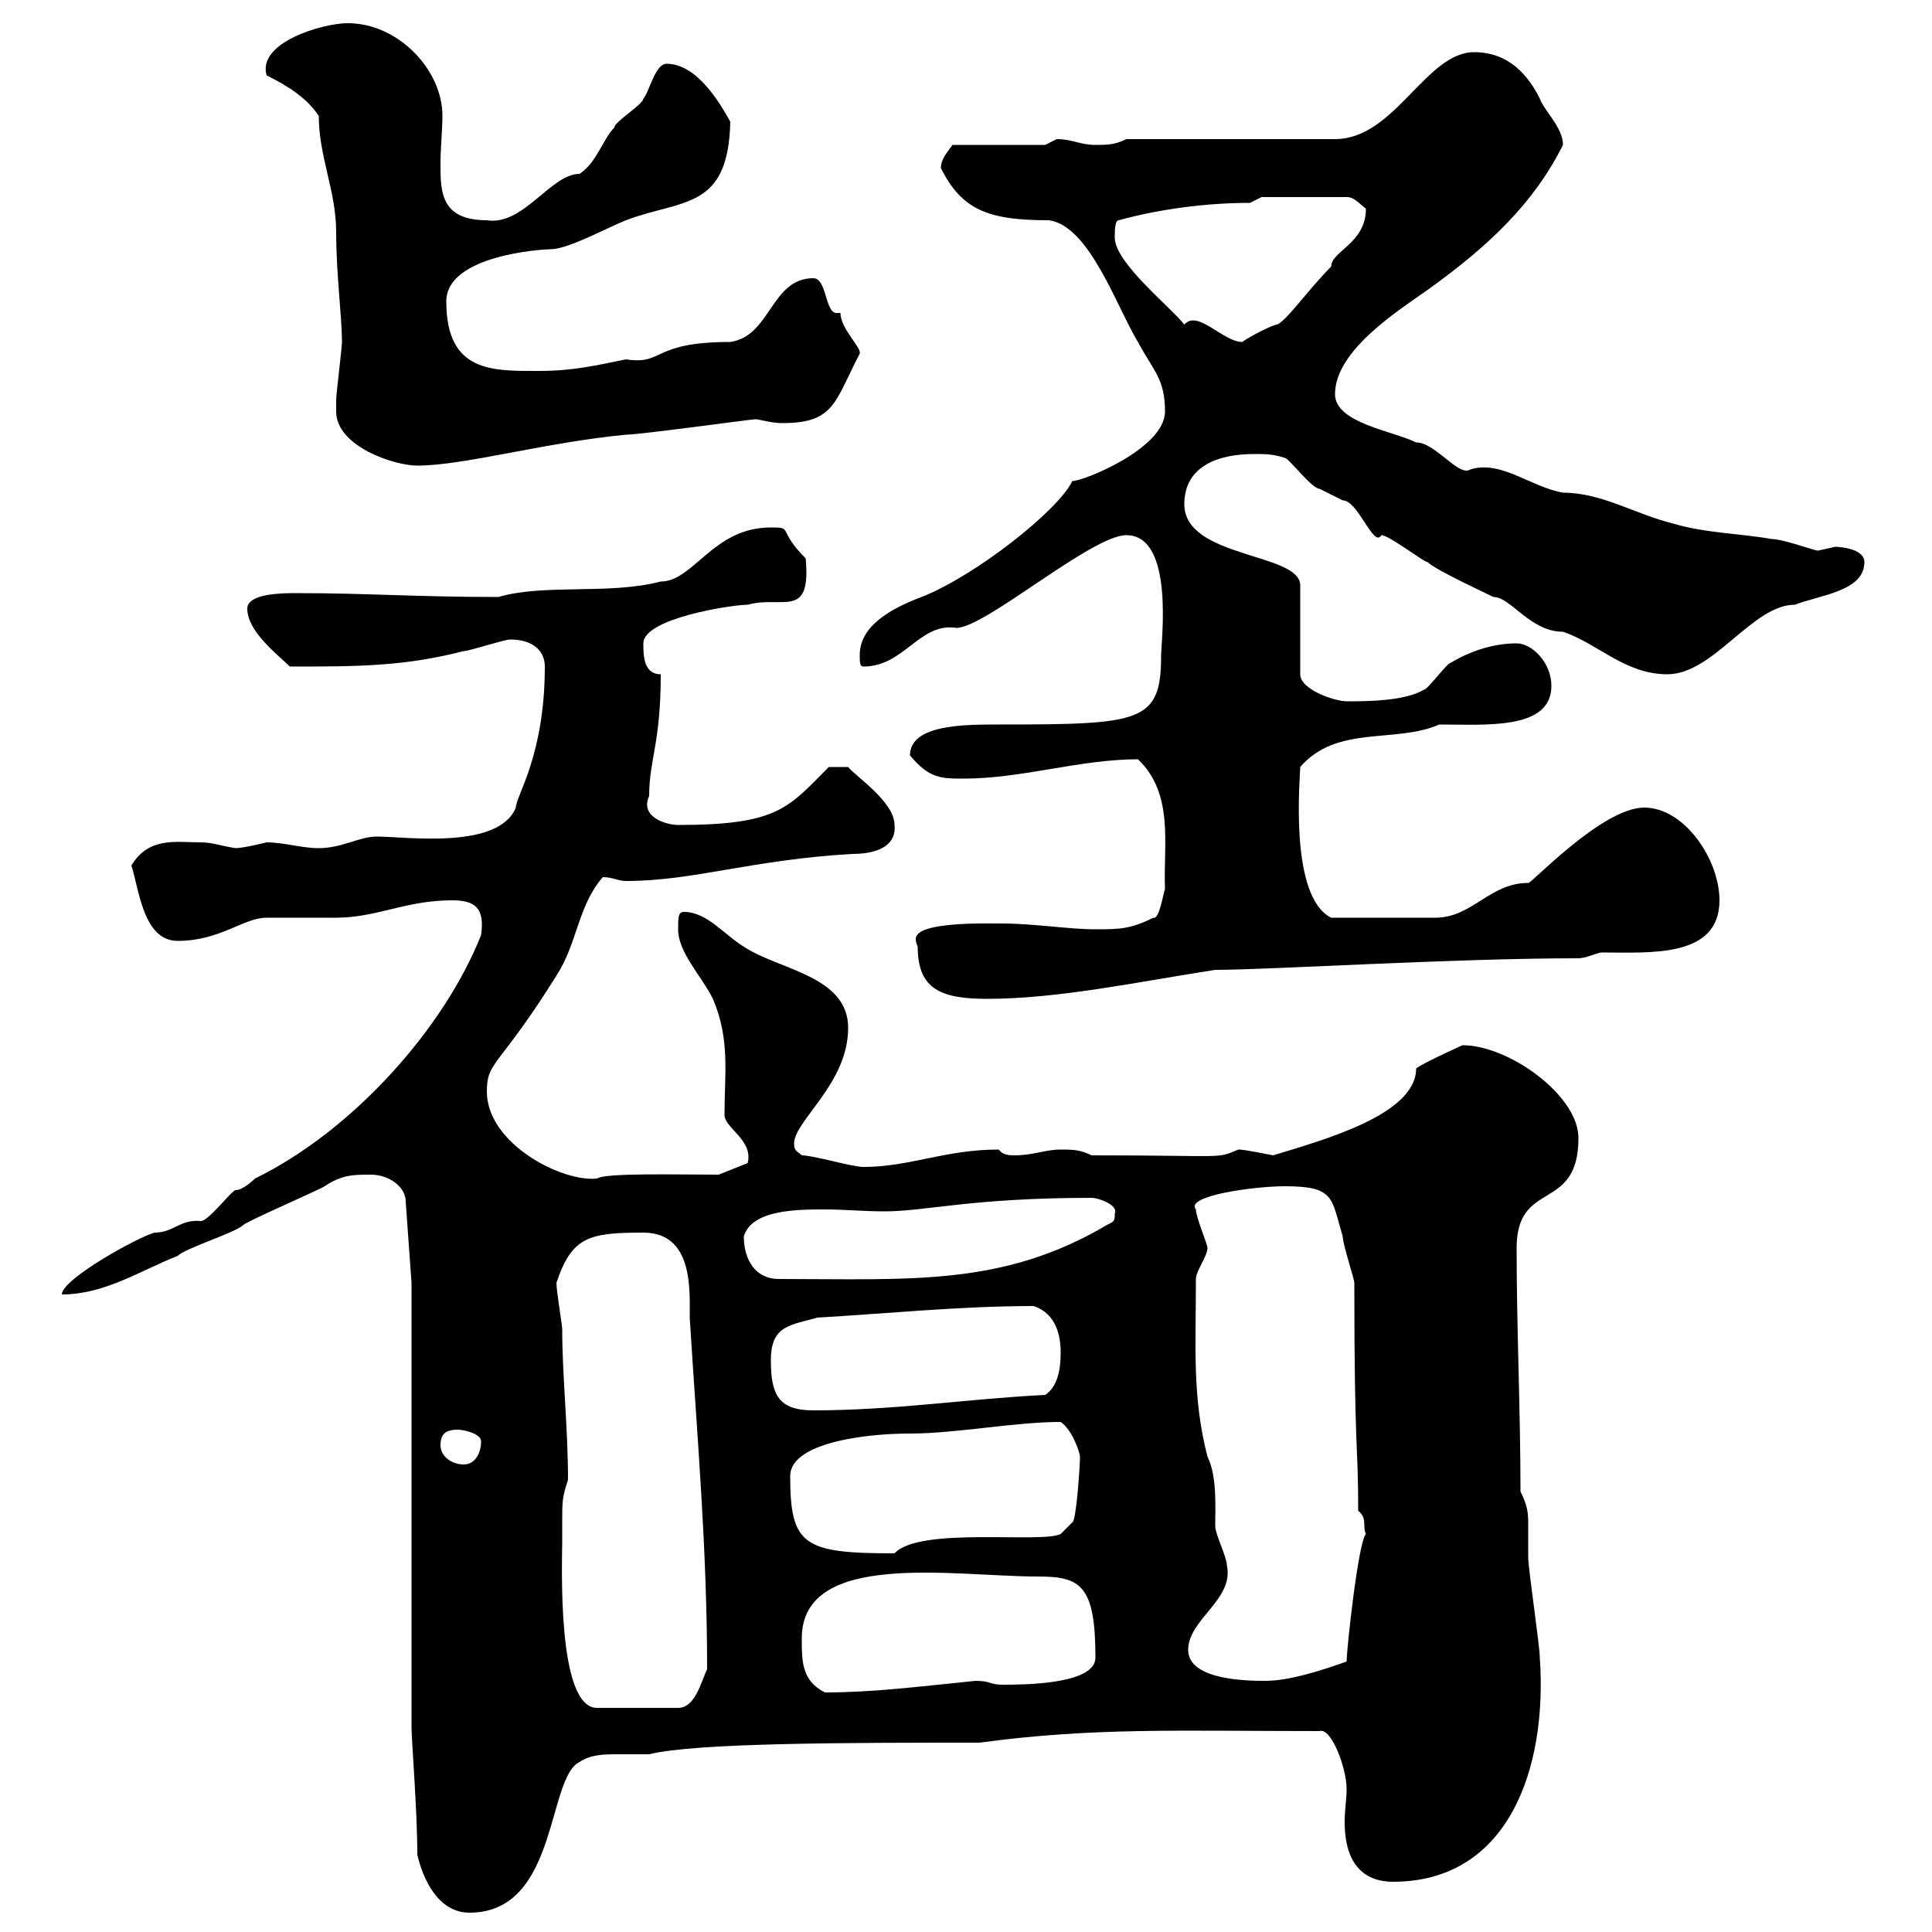<svg xmlns="http://www.w3.org/2000/svg" xmlns:xlink="http://www.w3.org/1999/xlink" width="300" height="300"><path d="M64.80 288C65.70 291.90 68.10 297 72.90 297C86.70 297 84.90 276 90 273.60C91.80 272.40 93.90 272.40 96 272.40C97.50 272.40 99 272.40 100.80 272.40C108 270.60 132.30 270.60 152.10 270.60C169.80 268.20 183.30 268.80 204.90 268.80C206.70 268.20 209.10 274.50 209.10 277.80C209.10 279.30 208.80 281.10 208.80 282.90C208.80 289.80 212.10 292.20 216.30 292.20C234.30 292.20 240.30 274.50 239.10 257.40C239.10 255.60 237.30 243.60 237.30 241.80C237.30 239.70 237.30 238.20 237.30 236.70C237.30 235.20 237.30 234 236.10 231.60C236.10 219 235.50 206.40 235.50 193.80C235.50 183 245.10 188.40 245.10 176.70C245.10 170.10 234.30 162.30 227.10 162.30C227.10 162.30 221.10 165 219.90 165.90C219.90 173.10 205.50 177 197.70 179.40C193.20 178.50 192.60 178.50 192.30 178.50C188.70 180 190.80 179.40 169.50 179.40C167.70 178.50 166.50 178.50 164.70 178.50C162.30 178.50 160.50 179.40 157.50 179.40C156.90 179.40 155.70 179.40 155.10 178.50C146.70 178.50 141.30 181.20 134.10 181.20C132.30 181.20 126.30 179.40 124.50 179.40C123.90 178.80 123.30 178.80 123.30 177.60C123.30 174 131.70 168.30 131.70 159.60C131.70 151.50 120.90 150.60 115.50 147C112.50 145.20 109.80 141.60 106.20 141.60C105.30 141.60 105.30 142.50 105.30 144.30C105.30 147.90 108.90 151.50 110.70 155.10C113.40 161.40 112.50 166.80 112.50 173.10C112.50 175.20 117 177 116.10 180.60L111.60 182.40C105.30 182.40 93.90 182.10 92.70 183C87.30 183.60 75.60 177.60 75.60 169.50C75.60 164.70 77.40 165.90 86.40 151.50C89.70 146.40 89.70 140.70 93.60 136.20C95.10 136.20 96 136.80 97.20 136.80C107.70 136.80 116.70 133.50 132.30 132.60C137.10 132.60 139.20 130.80 138.90 128.10C138.90 124.50 132.90 120.60 131.70 119.10L128.70 119.10C122.40 125.40 120.90 128.10 105.30 128.10C103.50 128.10 99.30 126.90 100.80 123.60C100.80 117.90 102.60 115.50 102.60 104.70C99.90 104.70 99.90 101.70 99.90 99.90C99.90 96 113.70 93.90 116.10 93.90C121.50 92.40 126 96.30 125.10 86.70C120.60 82.20 123.30 81.90 119.70 81.90C110.70 81.90 107.70 90.30 102.60 90.30C94.50 92.40 84.60 90.60 77.40 92.70C64.50 92.70 57.30 92.10 45.90 92.10C44.10 92.10 38.40 92.10 38.40 94.50C38.40 98.10 43.20 101.70 45 103.50C55.50 103.50 62.70 103.50 72 101.10C72.90 101.10 78.30 99.30 79.20 99.30C82.80 99.30 84.60 101.10 84.60 103.50C84.60 117.30 80.10 123.60 80.10 125.40C77.40 132 63 129.90 58.50 129.90C55.80 129.90 53.10 131.70 49.50 131.70C46.80 131.70 44.10 130.80 41.40 130.80C41.40 130.80 37.80 131.70 36.60 131.70C34.50 131.40 33 130.80 31.20 130.80C27.30 130.80 23.10 129.90 20.40 134.40C21.60 138 22.20 146.10 27.60 146.10C34.20 146.10 37.80 142.50 41.40 142.50C42.30 142.50 51.30 142.50 52.20 142.50C58.50 142.50 63 139.80 70.20 139.80C73.80 139.80 75.30 141 74.70 145.20C69 159.60 54.90 175.50 39.60 183C39.60 183 37.80 184.80 36.60 184.80C36 184.80 32.40 189.60 31.20 189.60C27.90 189.30 27 191.40 24 191.40C21.60 192 9.60 198.60 9.60 201C16.20 201 21.60 197.40 27.60 195C28.80 193.80 36.60 191.40 37.80 190.20C38.40 189.60 49.50 184.80 50.40 184.20C53.10 182.40 54.90 182.40 57.60 182.40C60.30 182.40 63 184.20 63 186.60L63.90 199.20L63.90 268.20C63.90 270.30 64.80 281.10 64.80 288ZM87.30 236.40C87.30 233.10 87.30 232.50 88.20 229.80C88.20 221.70 87.30 213.60 87.30 206.40C87.30 205.80 86.40 200.40 86.40 199.20C88.80 192 91.50 191.40 99.90 191.40C107.70 191.40 107.10 200.40 107.10 204.60C108.30 223.80 109.80 240.60 109.80 259.20C108.90 261 108 265.20 105.30 265.20L92.70 265.20C86.40 265.20 87.30 242.40 87.30 239.40C87.30 239.40 87.30 237 87.30 236.40ZM124.50 254.40C124.50 240.60 148.20 244.80 161.10 244.80C167.70 244.80 170.10 246 170.10 257.40C170.10 261.60 158.70 261.60 155.70 261.60C153.60 261.60 153.90 261 151.50 261C142.50 261.90 135.60 262.80 128.10 262.80C124.50 261 124.50 258 124.50 254.40ZM184.50 256.20C184.50 251.40 191.70 248.40 190.50 243C190.50 241.80 188.70 238.20 188.70 237C188.70 234 189 229.20 187.50 226.20C185.10 216.90 185.70 209.10 185.70 198.60C185.70 197.40 187.50 195 187.50 193.80C187.50 193.20 185.70 189 185.70 187.80C183.90 185.70 194.70 184.20 199.50 184.20C207.30 184.20 206.70 186 208.50 192C208.50 193.20 210.30 198.60 210.30 199.20C210.30 226.20 210.90 223.50 210.90 234.60C212.40 235.80 211.50 237 212.10 238.20C210.90 239.40 209.10 256.20 209.10 258C204.90 259.50 200.10 261 196.50 261C194.10 261 184.50 261 184.50 256.20ZM122.70 229.20C122.70 224.10 134.10 222.60 141.30 222.60C148.50 222.60 157.50 220.80 164.70 220.80C166.50 222 167.70 225.60 167.70 226.20C167.70 227.70 167.10 236.40 166.50 236.40L164.70 238.20C161.70 239.70 142.80 237 138.90 241.20C124.80 241.20 122.70 240 122.70 229.20ZM68.40 224.40C68.40 222.60 69.30 222 71.10 222C72 222 74.70 222.60 74.70 223.80C74.70 225.60 73.80 227.40 72 227.40C70.20 227.40 68.40 226.20 68.40 224.40ZM119.70 211.20C119.70 205.80 122.70 205.80 126.90 204.60C137.40 204 149.10 202.80 160.50 202.80C164.10 204 164.70 207.60 164.70 210C164.70 213 164.10 215.40 162.30 216.60C150.30 217.20 138.90 219 126.30 219C120.90 219 119.70 216.60 119.70 211.20ZM115.50 192C116.70 187.80 123.90 187.80 128.10 187.80C131.10 187.80 134.10 188.10 137.40 188.10C143.70 188.10 150.90 186 169.50 186C170.70 186 173.70 187.20 173.10 188.40C173.10 189.60 173.10 189.60 171.90 190.20C155.70 199.80 141.30 198.60 120.90 198.60C117.30 198.60 115.50 195.60 115.50 192ZM142.50 147C142.50 153.60 146.10 155.10 153.30 155.10C164.40 155.10 177 152.40 188.70 150.60C197.10 150.60 225.60 148.80 245.10 148.80C246.30 148.80 248.10 147.90 248.70 147.90C256.20 147.90 267 148.80 267 139.80C267 133.50 261.60 125.40 255.30 125.40C248.70 125.40 237.30 137.70 237.30 137.10C231.30 137.10 228.60 142.50 222.90 142.50C219.60 142.50 212.70 142.50 206.70 142.50C200.10 139.20 201.90 120.60 201.90 119.10C207.60 112.50 216.60 115.50 223.50 112.50C230.70 112.50 240.90 113.40 240.90 106.50C240.90 102.90 237.90 99.90 235.50 99.90C231.90 99.90 228.30 101.10 225.30 102.90C224.70 102.90 221.70 107.10 221.10 107.10C218.10 108.90 212.10 108.90 209.10 108.90C207.30 108.90 201.90 107.10 201.90 104.70L201.90 90.90C201.90 85.80 183.90 86.70 183.90 78.30C183.90 72.30 189.30 70.50 194.70 70.50C196.50 70.50 197.70 70.50 199.50 71.10C200.10 71.10 203.70 75.90 204.90 75.90C204.90 75.90 208.50 77.70 208.50 77.70C210.90 77.70 213.30 85.20 214.50 83.10C215.70 83.10 221.10 87.30 221.70 87.30C222.90 88.50 230.70 92.10 231.90 92.70C234.60 92.70 237.60 98.10 242.70 98.10C248.10 99.90 252.30 104.70 258.90 104.70C266.10 104.70 272.10 93.90 278.70 93.90C282.60 92.40 289.50 91.80 289.50 87.30C289.50 84.90 284.70 84.90 285 84.90C285 84.90 282.30 85.50 282.30 85.50C281.70 85.50 276.90 83.70 275.10 83.70C270 82.80 264.90 82.80 259.80 81.30C253.80 79.80 248.70 76.50 242.70 76.50C237.60 75.60 233.10 71.40 228.30 72.90C226.50 74.10 222.90 68.70 219.90 68.70C216.30 66.90 207.30 65.70 207.30 61.20C207.30 54.30 217.50 48 221.70 45C231.30 38.10 238.20 31.50 242.70 22.50C242.70 19.80 239.70 17.10 239.10 15.30C237.30 11.70 234.30 8.10 228.90 8.10C221.40 8.10 216.60 21.60 207.30 21.60L174.90 21.60C173.10 22.50 171.90 22.50 170.10 22.50C167.70 22.50 166.50 21.60 164.10 21.60C164.10 21.60 162.30 22.50 162.30 22.50L147.90 22.50C147.30 23.40 146.10 24.60 146.10 26.10C149.40 32.70 153.60 34.20 162.90 34.20C169.20 35.10 173.40 47.70 176.70 53.10C179.10 57.60 180.90 58.80 180.90 63.90C180.90 69.60 168.30 74.70 166.50 74.70C164.40 79.20 151.50 89.40 143.10 92.70C138.30 94.50 133.50 97.20 133.50 101.70C133.50 102.90 133.50 103.50 134.10 103.50C140.40 103.50 142.80 96.60 148.50 97.50C153 97.50 169.50 83.10 174.90 83.10C182.40 83.10 180.30 99.60 180.30 101.70C180.30 112.20 177.30 112.50 155.10 112.50C149.70 112.50 141.30 112.50 141.30 117.30C144.30 120.90 146.10 120.90 149.70 120.90C158.70 120.90 167.70 117.90 176.70 117.90C182.40 123.30 180.60 131.40 180.90 138C180.60 138.90 180 142.80 179.10 142.50C175.50 144.30 173.70 144.30 170.10 144.30C165.90 144.30 160.50 143.40 155.70 143.40C152.70 143.40 142.20 143.10 142.20 145.80C142.20 146.40 142.50 147 142.50 147ZM52.20 63.90C52.20 69.30 61.20 72.30 64.80 72.30C72 72.30 84.60 68.70 97.20 67.50C99.30 67.50 116.70 65.10 117.30 65.10C117.90 65.10 119.70 65.70 121.50 65.70C129.60 65.70 129.60 62.40 133.50 54.90C133.80 54 130.50 51 130.50 48.60C130.20 48.60 130.20 48.60 129.90 48.60C128.10 48.60 128.40 43.20 126.30 43.20C119.70 43.20 119.70 52.20 113.40 53.10C101.10 53.10 103.20 56.70 97.20 55.80C92.70 56.70 89.10 57.60 83.70 57.60C76.50 57.60 69.30 57.90 69.30 46.80C69.30 39.60 84.30 38.70 85.50 38.70C88.20 38.70 94.20 35.40 97.20 34.20C105.90 30.90 113.10 32.70 113.40 18.90C111.90 16.20 108.30 9.90 103.50 9.90C101.70 9.90 100.80 14.40 99.90 15.30C99.90 16.20 95.40 18.90 95.40 19.80C93.60 21.60 92.70 25.20 90 27C85.50 27 81.30 35.10 75.60 34.20C68.40 34.20 68.40 29.70 68.40 25.50C68.40 22.80 68.70 20.10 68.70 18C68.70 10.80 61.80 3.60 54 3.60C50.10 3.60 39.90 6.60 41.40 11.70C45 13.50 47.70 15.30 49.50 18C49.50 24.30 52.20 29.70 52.20 36C52.20 42.60 53.10 49.20 53.10 53.10C53.10 54 52.20 61.20 52.20 62.10C52.20 62.10 52.20 63.90 52.20 63.90ZM173.10 36.90C173.10 36 173.10 34.20 173.70 34.20C180.30 32.40 187.50 31.50 194.10 31.50L195.90 30.60L209.10 30.60C210.30 30.60 210.90 31.50 212.10 32.40C212.10 37.80 206.70 39 206.70 41.40C203.10 45 199.80 49.80 198.30 50.40C197.70 50.40 194.10 52.20 192.90 53.10C189.90 53.10 186 48 183.90 50.40C181.80 47.70 173.10 40.80 173.10 36.90Z"/></svg>